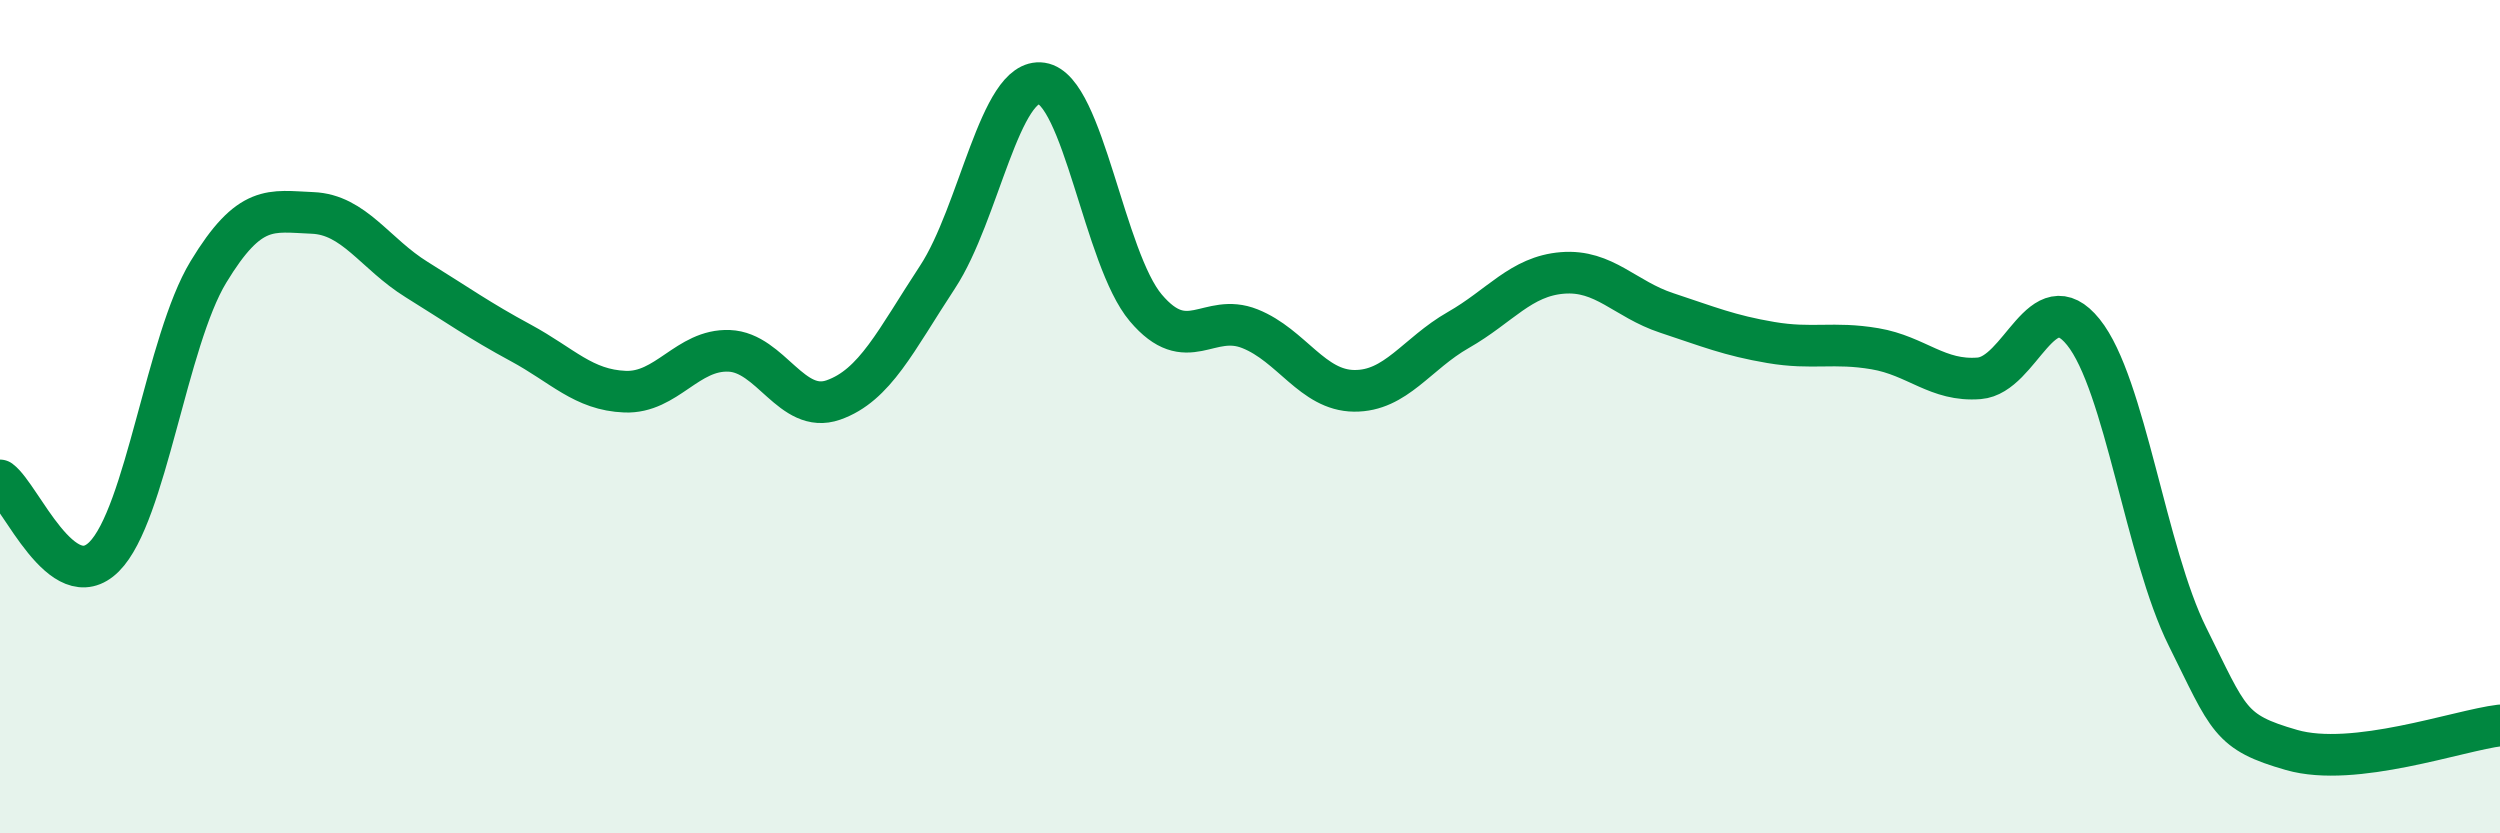 
    <svg width="60" height="20" viewBox="0 0 60 20" xmlns="http://www.w3.org/2000/svg">
      <path
        d="M 0,11.53 C 0.5,11.9 1.5,14.36 2.5,13.36 C 3.5,12.36 4,8.18 5,6.53 C 6,4.88 6.5,5.07 7.5,5.11 C 8.5,5.15 9,6.09 10,6.71 C 11,7.33 11.5,7.69 12.5,8.23 C 13.5,8.77 14,9.36 15,9.4 C 16,9.44 16.5,8.38 17.5,8.42 C 18.5,8.46 19,9.95 20,9.6 C 21,9.25 21.5,8.17 22.5,6.65 C 23.5,5.13 24,1.85 25,2 C 26,2.15 26.5,6.21 27.5,7.39 C 28.5,8.57 29,7.49 30,7.89 C 31,8.29 31.5,9.37 32.5,9.38 C 33.5,9.39 34,8.49 35,7.92 C 36,7.35 36.5,6.63 37.5,6.55 C 38.5,6.47 39,7.18 40,7.51 C 41,7.84 41.5,8.05 42.5,8.22 C 43.5,8.39 44,8.2 45,8.37 C 46,8.54 46.5,9.16 47.5,9.08 C 48.5,9 49,6.73 50,7.97 C 51,9.21 51.5,13.27 52.5,15.28 C 53.5,17.29 53.5,17.57 55,18 C 56.5,18.43 59,17.53 60,17.41L60 20L0 20Z"
        fill="#008740"
        opacity="0.1"
        stroke-linecap="round"
        stroke-linejoin="round"
      />
      <path
        d="M 0,11.53 C 0.5,11.9 1.5,14.36 2.5,13.36 C 3.5,12.36 4,8.18 5,6.53 C 6,4.88 6.5,5.07 7.5,5.11 C 8.5,5.15 9,6.09 10,6.71 C 11,7.33 11.5,7.69 12.5,8.23 C 13.5,8.77 14,9.36 15,9.4 C 16,9.44 16.5,8.38 17.5,8.42 C 18.5,8.46 19,9.95 20,9.6 C 21,9.25 21.5,8.17 22.5,6.65 C 23.5,5.13 24,1.85 25,2 C 26,2.15 26.5,6.21 27.5,7.39 C 28.5,8.57 29,7.49 30,7.89 C 31,8.29 31.5,9.37 32.5,9.38 C 33.5,9.39 34,8.49 35,7.92 C 36,7.35 36.5,6.63 37.5,6.55 C 38.5,6.47 39,7.18 40,7.51 C 41,7.84 41.5,8.05 42.5,8.22 C 43.5,8.39 44,8.2 45,8.37 C 46,8.54 46.5,9.16 47.5,9.08 C 48.5,9 49,6.73 50,7.97 C 51,9.21 51.5,13.27 52.5,15.28 C 53.5,17.29 53.5,17.57 55,18 C 56.5,18.43 59,17.53 60,17.41"
        stroke="#008740"
        stroke-width="1"
        fill="none"
        stroke-linecap="round"
        stroke-linejoin="round"
      />
    </svg>
  